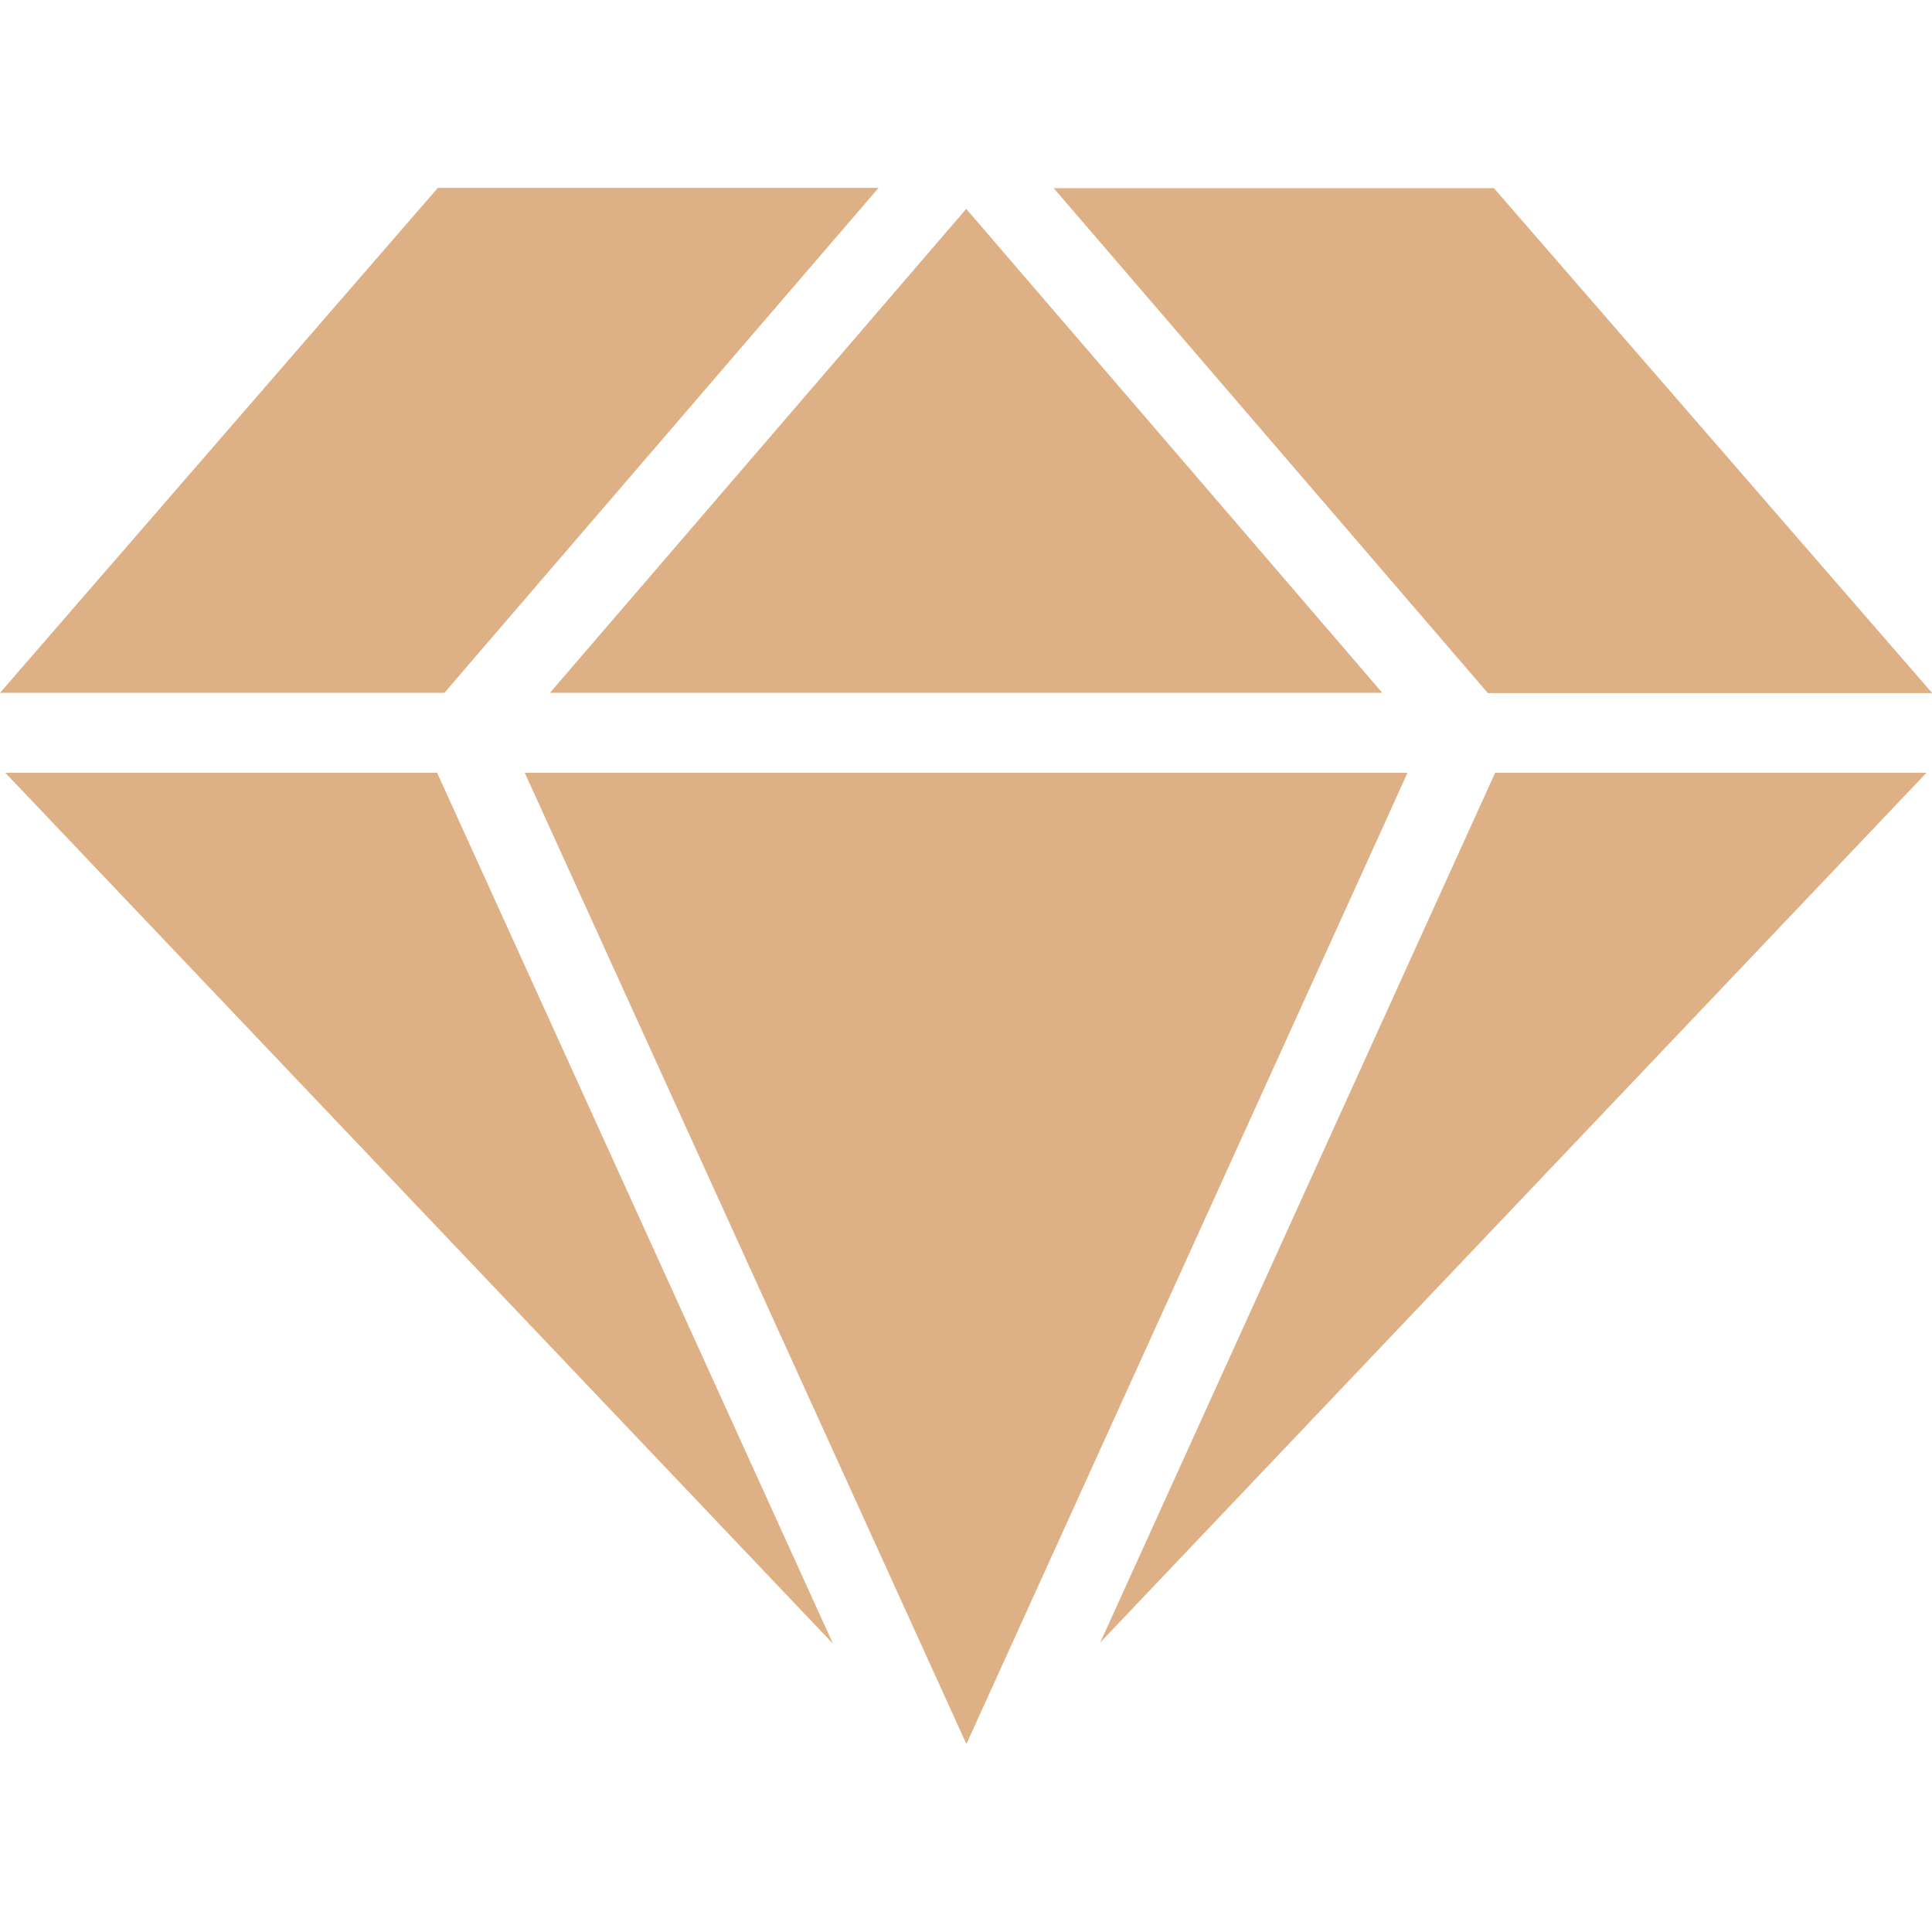<?xml version="1.0" encoding="UTF-8"?>
<svg xmlns="http://www.w3.org/2000/svg" version="1.1" viewBox="0 0 800 800">
  <defs>
    <style>
      .cls-1 {
        fill: #deb086;
      }
    </style>
  </defs>
  <!-- Generator: Adobe Illustrator 28.7.4, SVG Export Plug-In . SVG Version: 1.2.0 Build 166)  -->
  <g>
    <g id="Warstwa_1">
      <path id="diamond_premium" class="cls-1" d="M347.1,97.2l16.7-19.4h-182.5L0,286.9h184l163.1-189.7ZM227.7,286.9h344.7l-93.7-109-78.6-91.4-118.8,138.1-53.6,62.3ZM2.2,320l342.7,360.6-163.9-360.6H2.2ZM582.7,320H217.3l181.7,399.6,1.2,2.5,173.1-381.1,9.5-21ZM455.6,680.1l342.1-360.1h-178.6l-163.5,360.1ZM800,286.9l-181.4-209h-182.3l179.8,209.1h183.9Z"/>
    </g>
  </g>
</svg>